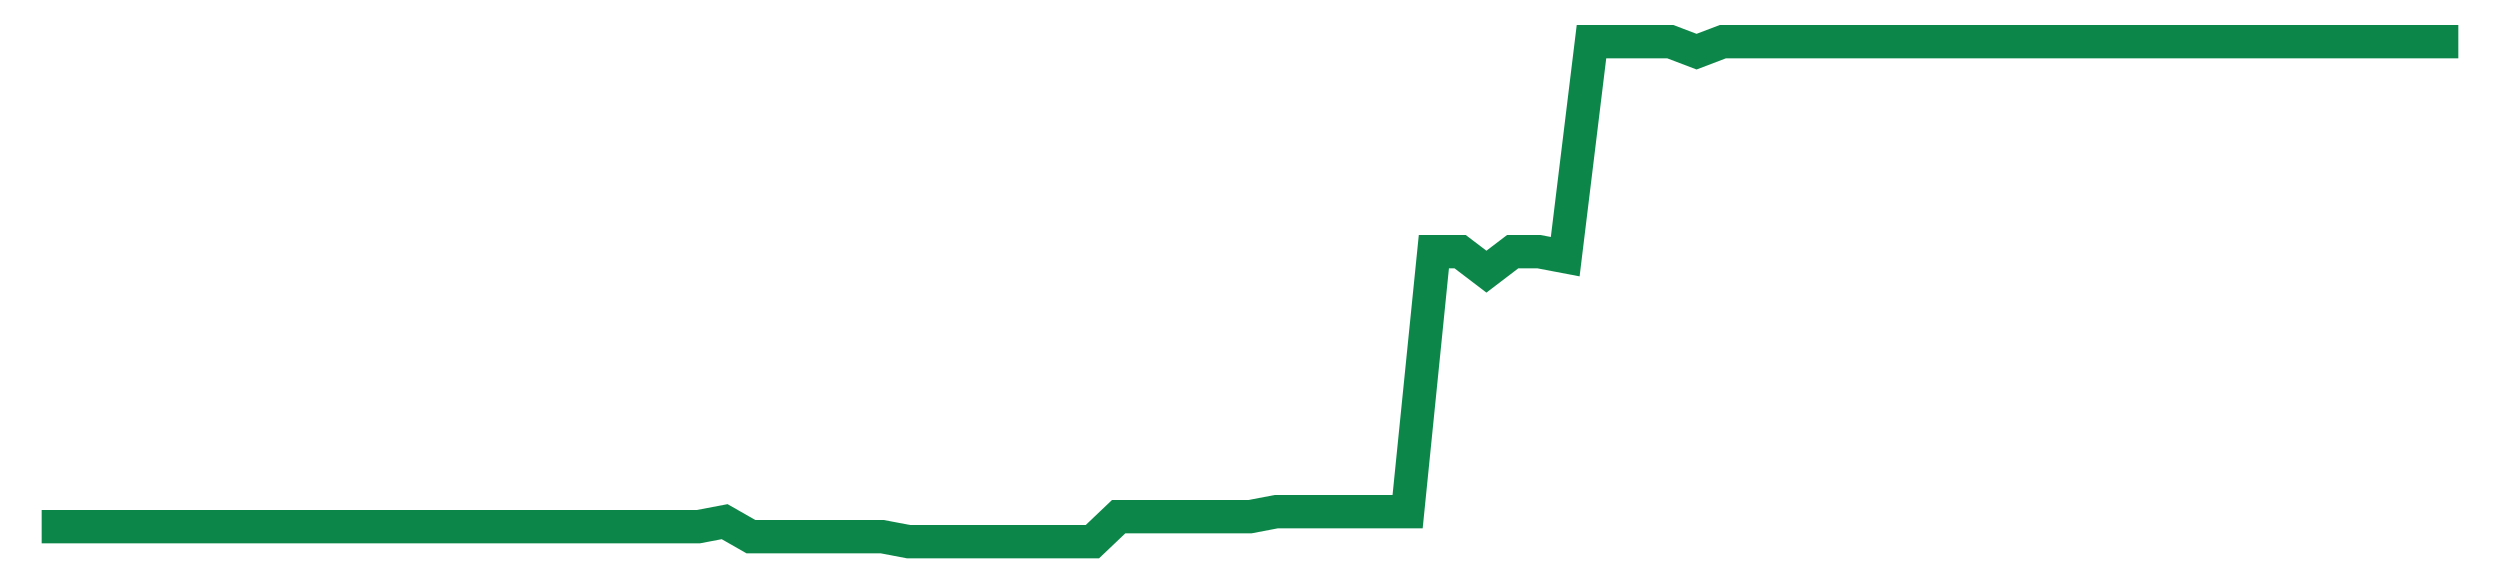 <svg width="300" height="70" viewBox="0 0 300 70" xmlns="http://www.w3.org/2000/svg">
    <path d="M 5,63.2 L 8.152,63.2 L 11.304,63.2 L 14.457,63.2 L 17.609,63.2 L 20.761,63.2 L 23.913,63.2 L 27.065,63.2 L 30.217,63.2 L 33.37,63.2 L 36.522,63.2 L 39.674,63.2 L 42.826,63.2 L 45.978,63.2 L 49.13,63.2 L 52.283,63.2 L 55.435,63.2 L 58.587,63.2 L 61.739,63.2 L 64.891,63.2 L 68.043,63.2 L 71.196,63.2 L 74.348,63.2 L 77.5,63.2 L 80.652,63.2 L 83.804,63.2 L 86.957,62.6 L 90.109,64.4 L 93.261,64.4 L 96.413,64.4 L 99.565,64.4 L 102.717,64.4 L 105.87,64.4 L 109.022,65 L 112.174,65 L 115.326,65 L 118.478,65 L 121.63,65 L 124.783,65 L 127.935,65 L 131.087,65 L 134.239,62 L 137.391,62 L 140.543,62 L 143.696,62 L 146.848,62 L 150,62 L 153.152,61.4 L 156.304,61.4 L 159.457,61.4 L 162.609,61.4 L 165.761,61.4 L 168.913,61.4 L 172.065,30.2 L 175.217,30.2 L 178.37,32.6 L 181.522,30.2 L 184.674,30.2 L 187.826,30.8 L 190.978,5 L 194.13,5 L 197.283,5 L 200.435,5 L 203.587,6.2 L 206.739,5 L 209.891,5 L 213.043,5 L 216.196,5 L 219.348,5 L 222.5,5 L 225.652,5 L 228.804,5 L 231.957,5 L 235.109,5 L 238.261,5 L 241.413,5 L 244.565,5 L 247.717,5 L 250.87,5 L 254.022,5 L 257.174,5 L 260.326,5 L 263.478,5 L 266.63,5 L 269.783,5 L 272.935,5 L 276.087,5 L 279.239,5 L 282.391,5 L 285.543,5 L 288.696,5 L 291.848,5 L 295,5" fill="none" stroke="#0D8749" stroke-width="4"/>
</svg>
